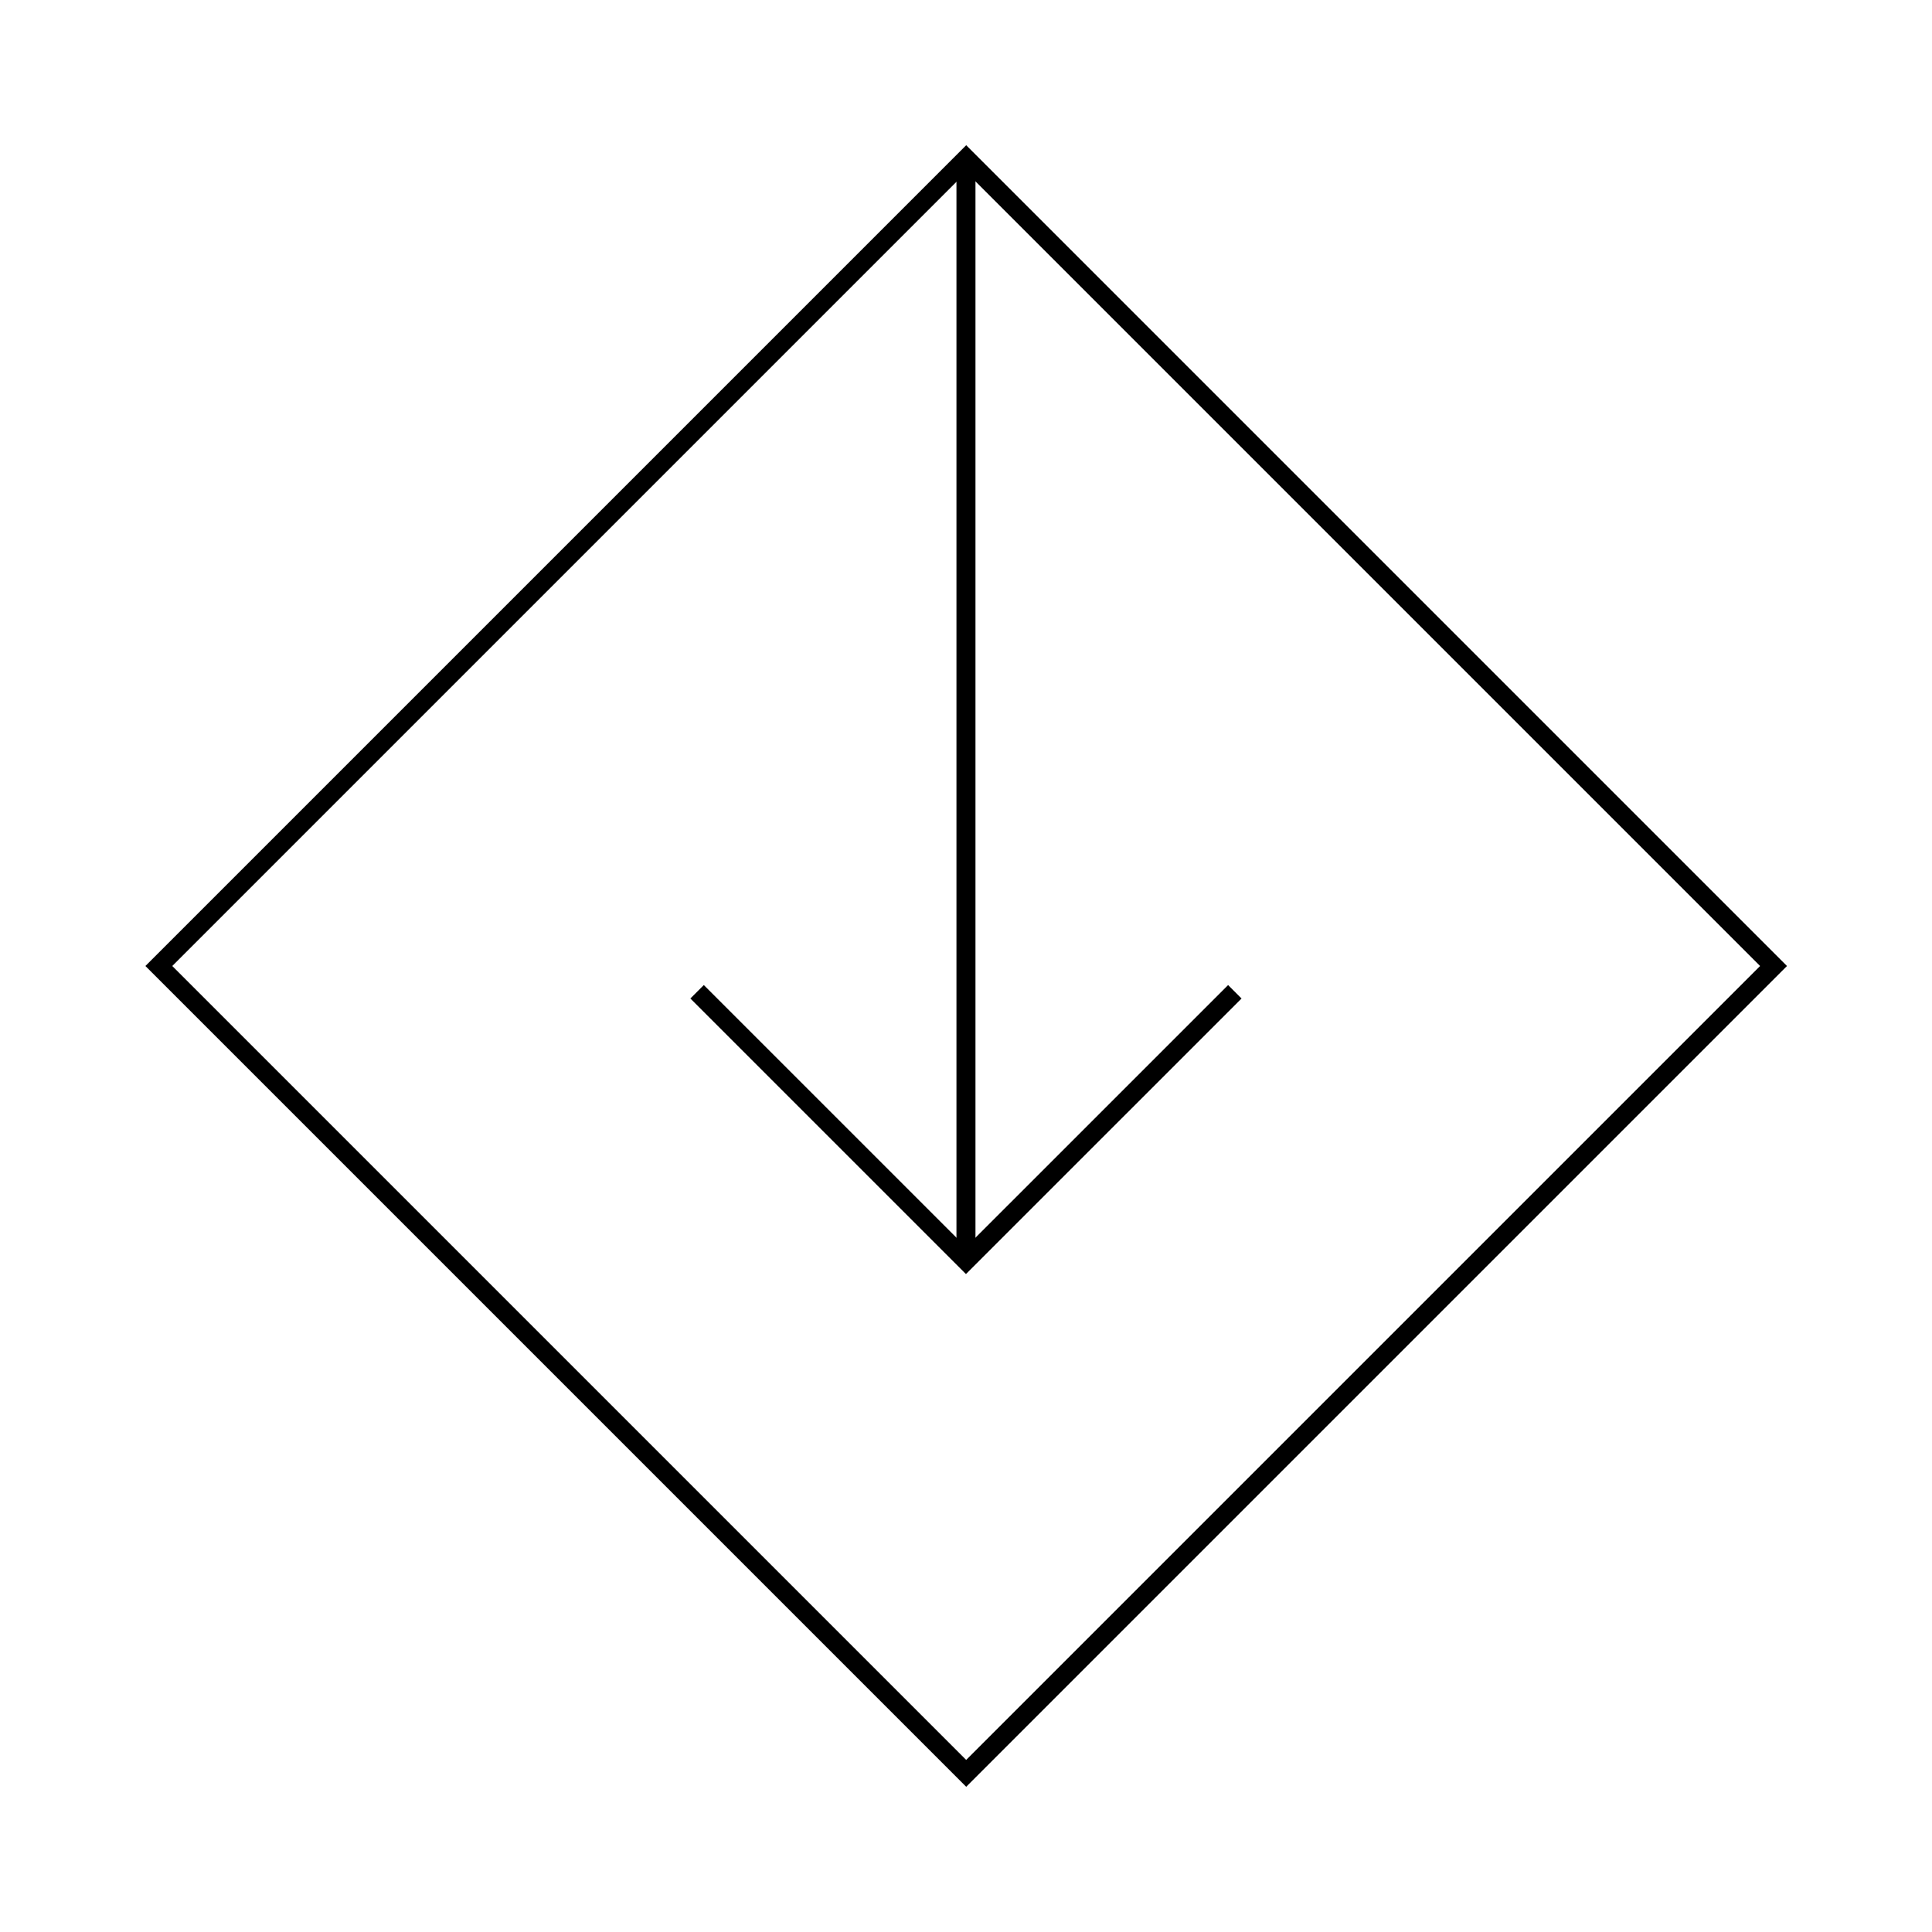 <?xml version="1.0" encoding="UTF-8"?>
<!-- Uploaded to: SVG Repo, www.svgrepo.com, Generator: SVG Repo Mixer Tools -->
<svg width="800px" height="800px" version="1.1" viewBox="144 144 512 512" xmlns="http://www.w3.org/2000/svg">
 <defs>
  <clipPath id="a">
   <path d="m148.09 148.09h503.81v503.81h-503.81z"/>
  </clipPath>
 </defs>
 <path transform="matrix(5.038 0 0 5.038 148.09 148.09)" d="m50 65.285v-57.758" fill="none" stroke="#000000" stroke-miterlimit="10"/>
 <path transform="matrix(5.038 0 0 5.038 148.09 148.09)" d="m35.857 51.358 14.143 14.142 14.143-14.142" fill="none" stroke="#000000" stroke-miterlimit="10"/>
 <g clip-path="url(#a)">
  <path transform="matrix(-3.562 3.562 -3.562 -3.562 756.25 400)" d="m19.967 19.967h60.066v60.066h-60.066z" fill="none" stroke="#000000" stroke-miterlimit="10"/>
 </g>
</svg>